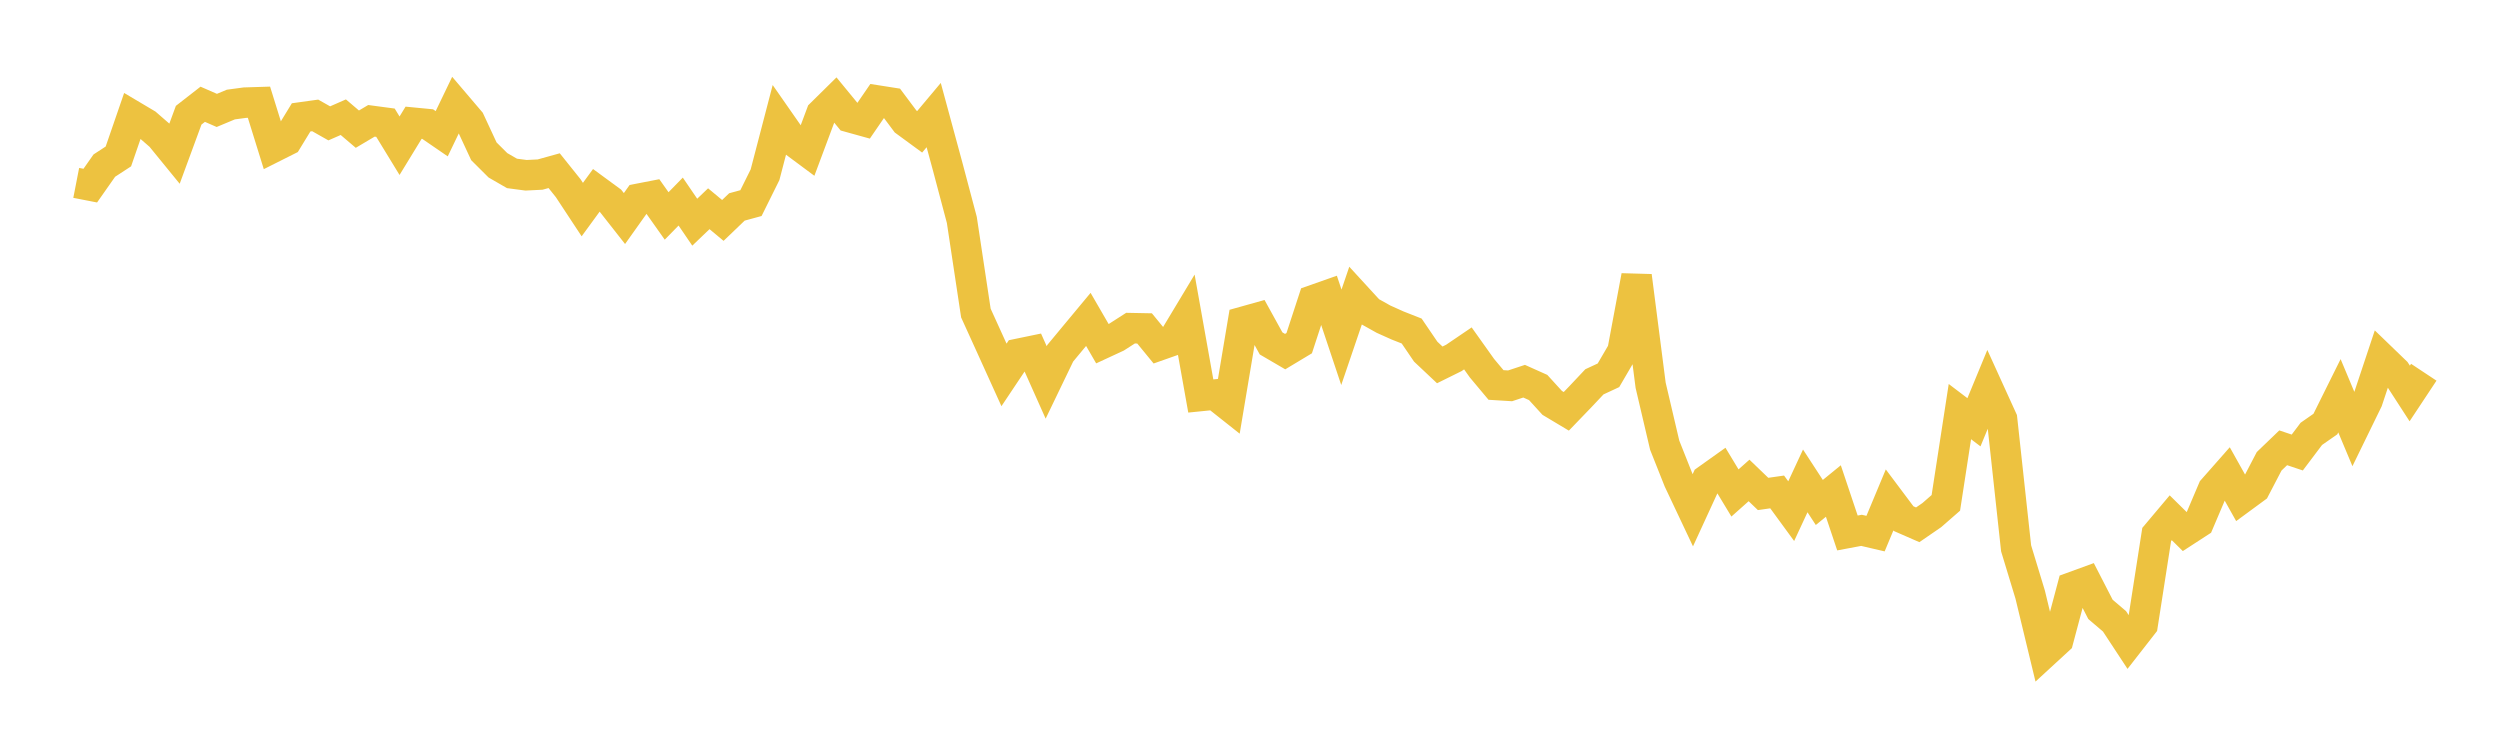 <svg width="164" height="48" xmlns="http://www.w3.org/2000/svg" xmlns:xlink="http://www.w3.org/1999/xlink"><path fill="none" stroke="rgb(237,194,64)" stroke-width="2" d="M5,11.997L5.922,12.177L6.844,10.863L7.766,10.262L8.689,7.585L9.611,8.132L10.533,8.934L11.455,10.064L12.377,7.558L13.299,6.84L14.222,7.243L15.144,6.858L16.066,6.734L16.988,6.705L17.91,9.673L18.832,9.21L19.754,7.699L20.677,7.571L21.599,8.092L22.521,7.688L23.443,8.473L24.365,7.926L25.287,8.049L26.21,9.56L27.132,8.051L28.054,8.14L28.976,8.773L29.898,6.857L30.82,7.94L31.743,9.926L32.665,10.844L33.587,11.376L34.509,11.498L35.431,11.452L36.353,11.196L37.275,12.347L38.198,13.748L39.12,12.486L40.042,13.162L40.964,14.337L41.886,13.04L42.808,12.861L43.731,14.166L44.653,13.223L45.575,14.576L46.497,13.693L47.419,14.46L48.341,13.575L49.263,13.324L50.186,11.463L51.108,7.929L52.03,9.251L52.952,9.936L53.874,7.467L54.796,6.558L55.719,7.682L56.641,7.938L57.563,6.594L58.485,6.739L59.407,7.972L60.329,8.648L61.251,7.549L62.174,10.952L63.096,14.427L64.018,20.536L64.94,22.562L65.862,24.595L66.784,23.214L67.707,23.023L68.629,25.088L69.551,23.174L70.473,22.062L71.395,20.953L72.317,22.546L73.24,22.118L74.162,21.526L75.084,21.544L76.006,22.669L76.928,22.344L77.85,20.811L78.772,25.977L79.695,25.884L80.617,26.614L81.539,21.114L82.461,20.856L83.383,22.528L84.305,23.066L85.228,22.511L86.15,19.692L87.072,19.367L87.994,22.127L88.916,19.417L89.838,20.422L90.76,20.938L91.683,21.352L92.605,21.715L93.527,23.069L94.449,23.937L95.371,23.481L96.293,22.855L97.216,24.152L98.138,25.254L99.06,25.311L99.982,25.007L100.904,25.42L101.826,26.431L102.749,26.983L103.671,26.026L104.593,25.048L105.515,24.619L106.437,23.038L107.359,18.104L108.281,25.271L109.204,29.205L110.126,31.525L111.048,33.475L111.97,31.47L112.892,30.813L113.814,32.339L114.737,31.517L115.659,32.403L116.581,32.271L117.503,33.532L118.425,31.547L119.347,32.962L120.269,32.21L121.192,34.963L122.114,34.79L123.036,35.005L123.958,32.794L124.88,34.024L125.802,34.427L126.725,33.792L127.647,32.988L128.569,27.001L129.491,27.701L130.413,25.469L131.335,27.495L132.257,35.971L133.18,39.007L134.102,42.826L135.024,41.978L135.946,38.517L136.868,38.181L137.79,39.974L138.713,40.761L139.635,42.164L140.557,40.982L141.479,35.061L142.401,33.966L143.323,34.874L144.246,34.275L145.168,32.106L146.09,31.06L147.012,32.708L147.934,32.031L148.856,30.261L149.778,29.375L150.701,29.685L151.623,28.461L152.545,27.818L153.467,25.961L154.389,28.16L155.311,26.271L156.234,23.496L157.156,24.386L158.078,25.811L159,24.419"></path></svg>